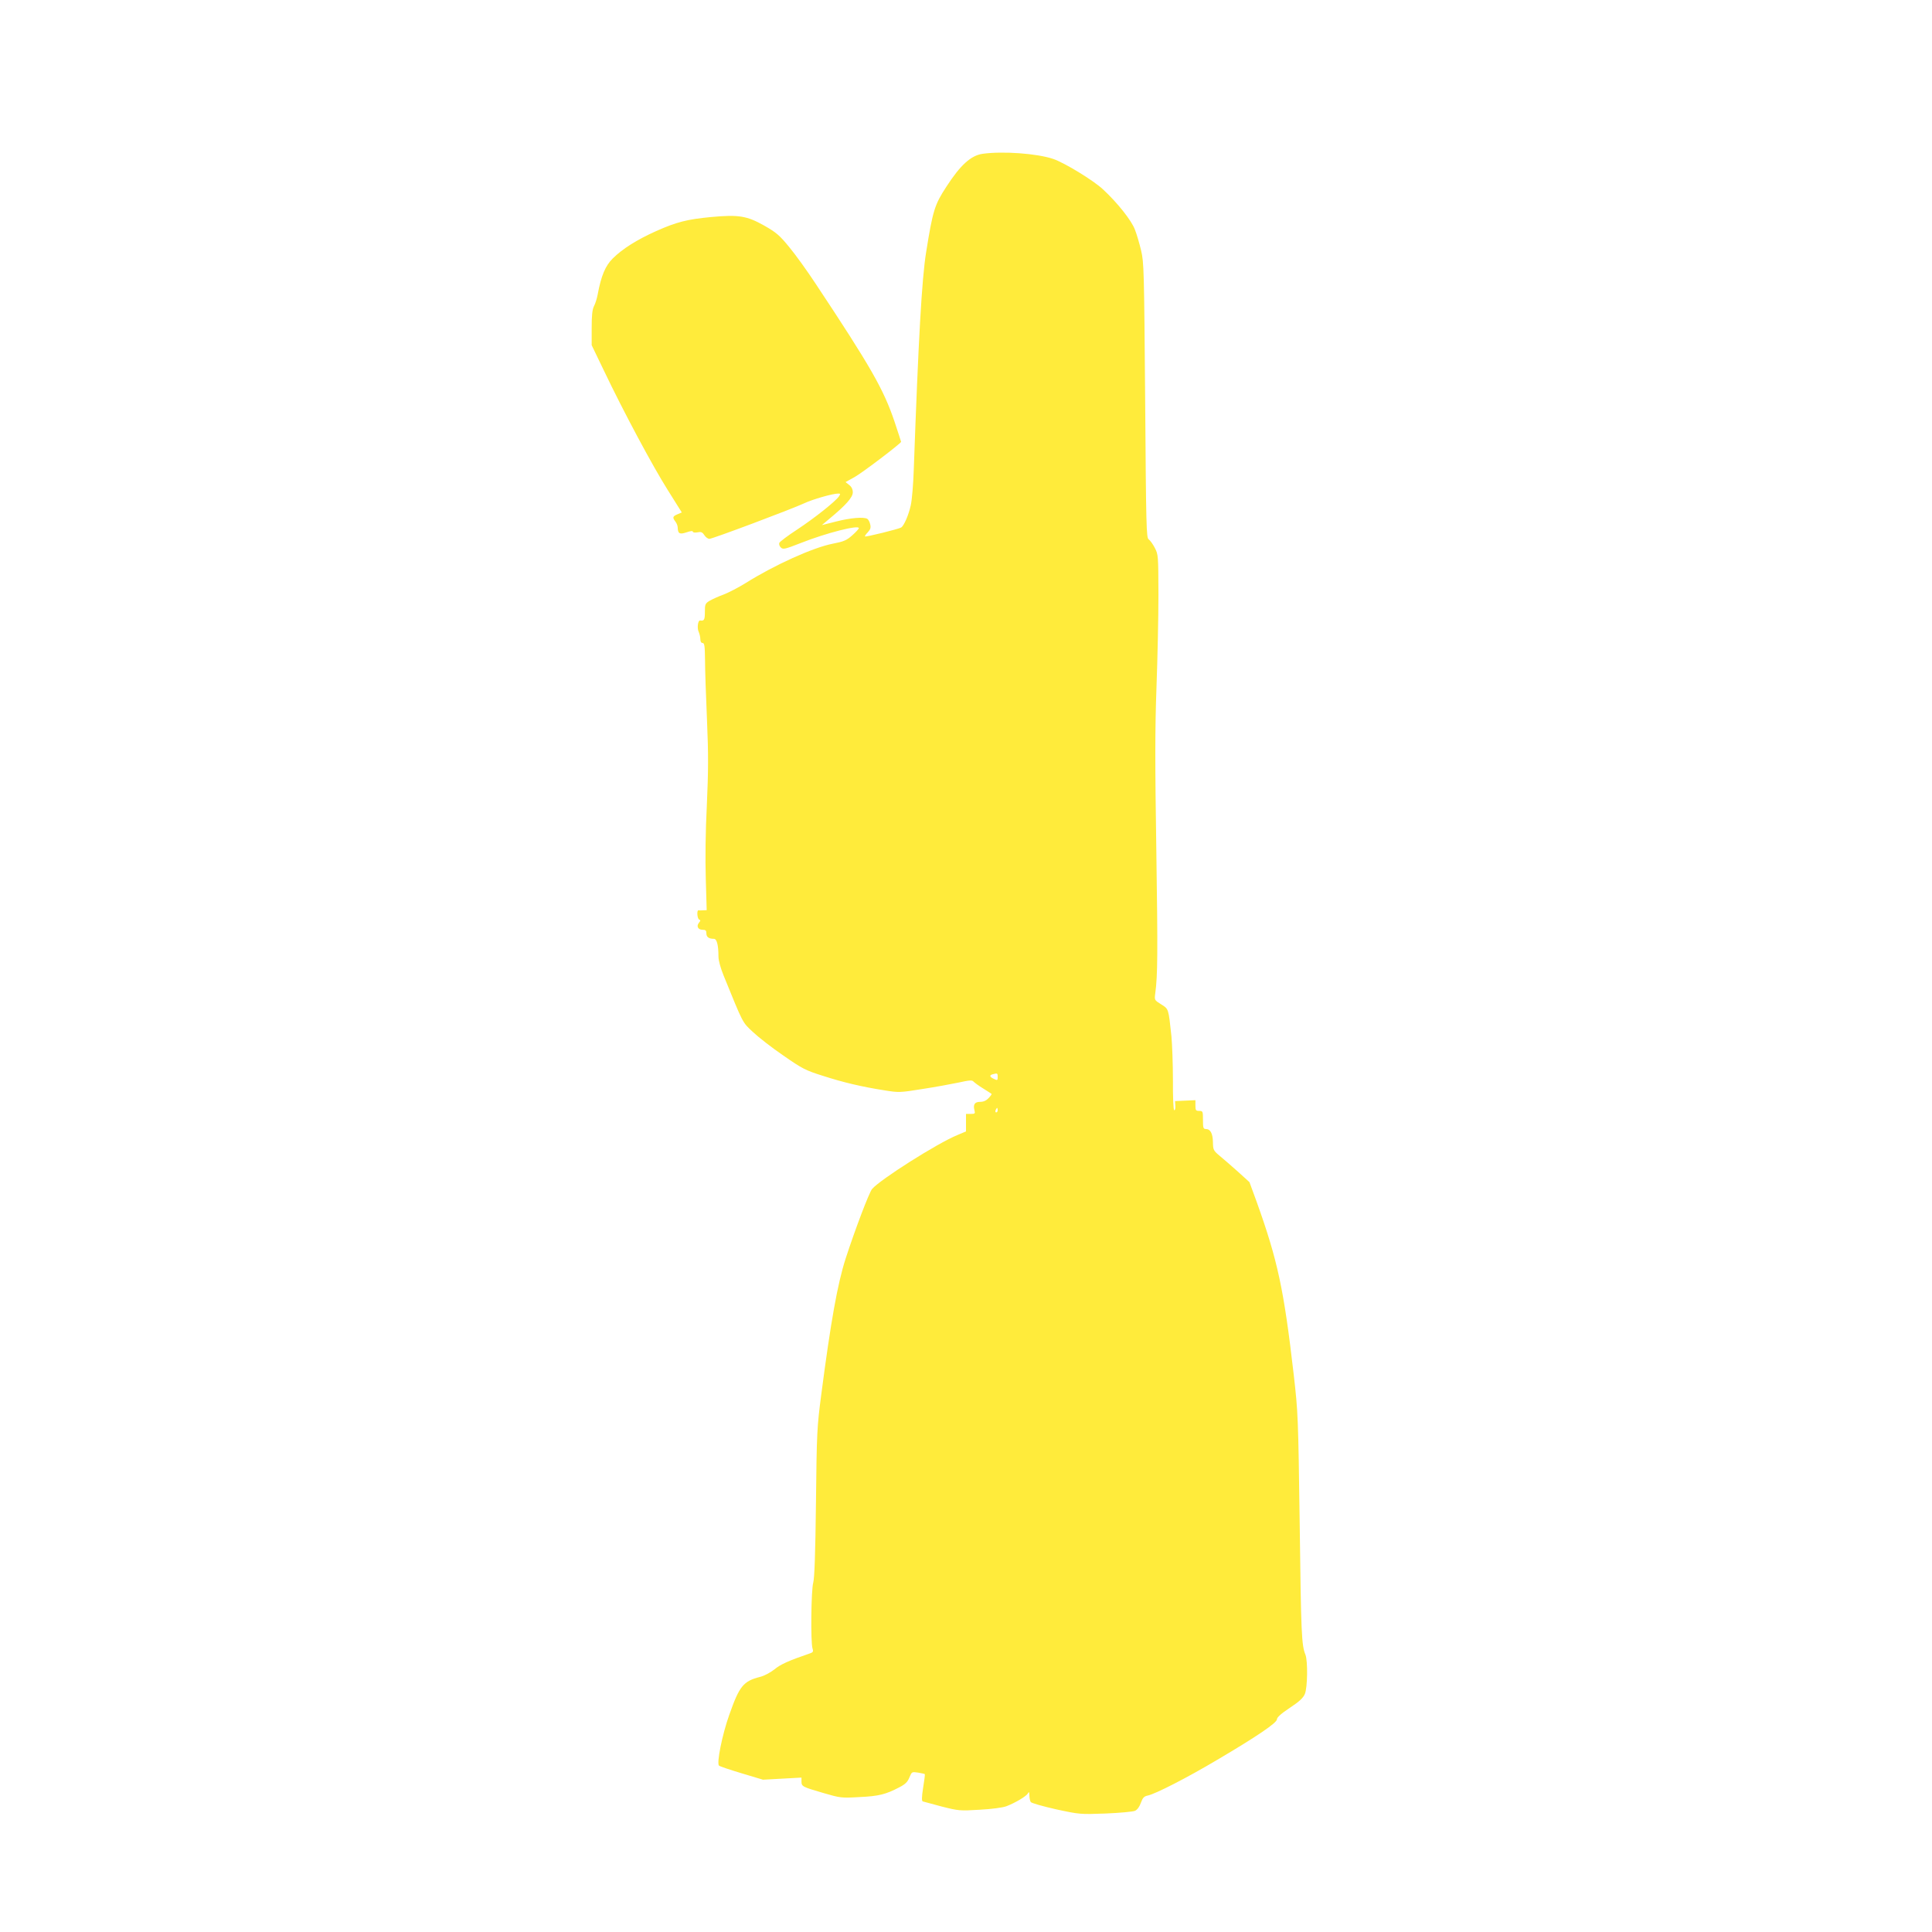<?xml version="1.0" standalone="no"?>
<!DOCTYPE svg PUBLIC "-//W3C//DTD SVG 20010904//EN"
 "http://www.w3.org/TR/2001/REC-SVG-20010904/DTD/svg10.dtd">
<svg version="1.0" xmlns="http://www.w3.org/2000/svg"
 width="1280pt" height="1280pt" viewBox="0 0 1280 1280"
 preserveAspectRatio="xMidYMid meet">
<g transform="translate(0,1280) scale(0.1,-0.1)"
fill="#ffeb3b" stroke="none">
<path d="M6510 11781 c-77 -11 -147 -74 -240 -218 -78 -119 -90 -158 -134
-433 -29 -178 -51 -576 -82 -1440 -3 -96 -12 -203 -20 -238 -14 -64 -45 -136
-64 -147 -16 -10 -234 -64 -239 -59 -3 2 6 15 19 28 17 19 21 31 15 53 -3 15
-12 31 -18 35 -23 15 -113 7 -207 -17 l-95 -24 50 42 c109 90 155 142 155 175
0 20 -8 37 -24 49 l-24 19 61 34 c49 27 307 223 307 233 0 2 -20 62 -44 135
-72 212 -155 359 -522 912 -56 85 -135 195 -176 244 -63 77 -85 96 -166 142
-114 64 -168 73 -352 56 -158 -15 -228 -33 -363 -93 -129 -58 -225 -119 -288
-182 -48 -48 -76 -113 -99 -237 -5 -27 -16 -63 -25 -79 -11 -22 -15 -61 -15
-144 l0 -114 79 -164 c134 -281 325 -637 424 -794 l94 -150 -28 -12 c-33 -14
-35 -21 -14 -49 8 -10 15 -28 15 -39 1 -41 13 -47 58 -32 26 9 42 11 42 5 0
-6 13 -8 30 -5 24 5 33 2 46 -18 9 -14 24 -25 34 -25 21 0 545 197 629 236 55
26 188 64 224 64 16 0 16 -2 5 -19 -25 -35 -161 -143 -276 -219 -63 -41 -116
-81 -119 -89 -3 -8 1 -22 10 -30 15 -15 26 -12 134 30 167 66 383 121 383 98
0 -5 -20 -27 -44 -48 -37 -33 -56 -41 -128 -55 -130 -25 -387 -141 -578 -261
-47 -29 -112 -63 -146 -76 -33 -12 -75 -31 -92 -41 -30 -18 -32 -24 -32 -75 0
-52 -5 -60 -32 -56 -14 2 -21 -51 -9 -75 6 -14 11 -36 11 -49 0 -16 6 -25 15
-25 12 0 15 -19 16 -112 0 -62 6 -241 13 -398 10 -231 9 -338 -1 -565 -9 -171
-11 -360 -7 -487 l6 -208 -23 -1 c-13 -1 -27 -1 -31 0 -13 2 -9 -57 5 -62 9
-3 9 -7 -2 -20 -19 -23 -7 -47 24 -47 20 0 25 -5 25 -24 0 -24 16 -36 50 -36
19 0 30 -41 30 -118 0 -25 14 -76 34 -125 132 -324 123 -308 195 -375 36 -34
127 -105 202 -156 125 -87 147 -98 262 -134 133 -43 255 -72 408 -96 93 -15
101 -15 250 9 85 13 193 33 241 43 72 16 89 17 98 6 7 -7 35 -28 63 -45 29
-18 54 -34 56 -36 3 -2 -6 -14 -19 -28 -16 -17 -34 -25 -56 -25 -36 0 -48 -17
-38 -56 6 -22 3 -24 -25 -24 l-31 0 0 -58 0 -58 -57 -24 c-134 -55 -509 -293
-565 -357 -20 -24 -113 -269 -176 -463 -53 -166 -97 -409 -161 -900 -28 -214
-30 -248 -35 -715 -4 -340 -10 -502 -18 -530 -14 -46 -18 -395 -5 -436 7 -23
5 -26 -25 -36 -129 -44 -188 -70 -227 -103 -27 -21 -67 -43 -96 -50 -110 -28
-136 -60 -203 -250 -47 -131 -86 -325 -68 -338 6 -5 74 -28 151 -51 l140 -42
128 7 127 7 0 -26 c0 -33 7 -36 148 -77 110 -32 117 -33 237 -26 128 6 174 18
262 64 41 21 56 36 68 66 16 38 16 38 58 32 22 -4 43 -8 44 -10 2 -2 -3 -42
-11 -90 -10 -64 -10 -89 -2 -91 6 -2 63 -17 126 -34 111 -28 120 -29 250 -21
78 4 153 14 177 23 58 22 131 65 143 85 7 14 9 11 10 -13 0 -16 4 -36 9 -44 5
-7 79 -28 167 -48 157 -34 161 -34 329 -28 96 4 181 12 195 18 16 8 30 28 39
54 12 33 21 42 45 47 50 10 261 118 461 237 263 155 395 245 395 268 0 13 28
38 85 76 64 42 89 66 100 92 18 43 20 218 4 260 -26 63 -29 138 -38 853 -10
732 -11 750 -40 1005 -65 563 -106 754 -245 1142 l-48 131 -76 69 c-42 37 -96
85 -121 105 -42 35 -44 40 -45 91 -1 58 -17 87 -47 87 -17 0 -19 8 -19 60 0
57 -1 60 -25 60 -22 0 -25 4 -25 35 l0 36 -67 -3 -68 -3 2 -33 c1 -18 -3 -30
-8 -27 -5 4 -9 90 -8 198 0 106 -5 237 -10 292 -20 186 -18 179 -68 211 -45
28 -45 28 -39 74 16 117 17 265 7 945 -9 573 -9 805 1 1080 7 193 13 469 13
615 -1 259 -1 266 -24 310 -13 25 -31 50 -41 57 -15 11 -17 83 -23 921 -7 862
-8 914 -27 993 -11 46 -29 108 -41 138 -23 61 -115 177 -212 267 -62 58 -253
175 -329 201 -106 36 -333 53 -468 34z m100 -6116 c0 -23 -2 -24 -25 -13 -29
13 -32 25 -7 31 30 8 32 7 32 -18z m0 -220 c0 -8 -4 -15 -10 -15 -5 0 -7 7 -4
15 4 8 8 15 10 15 2 0 4 -7 4 -15z"/>
</g>
</svg>
